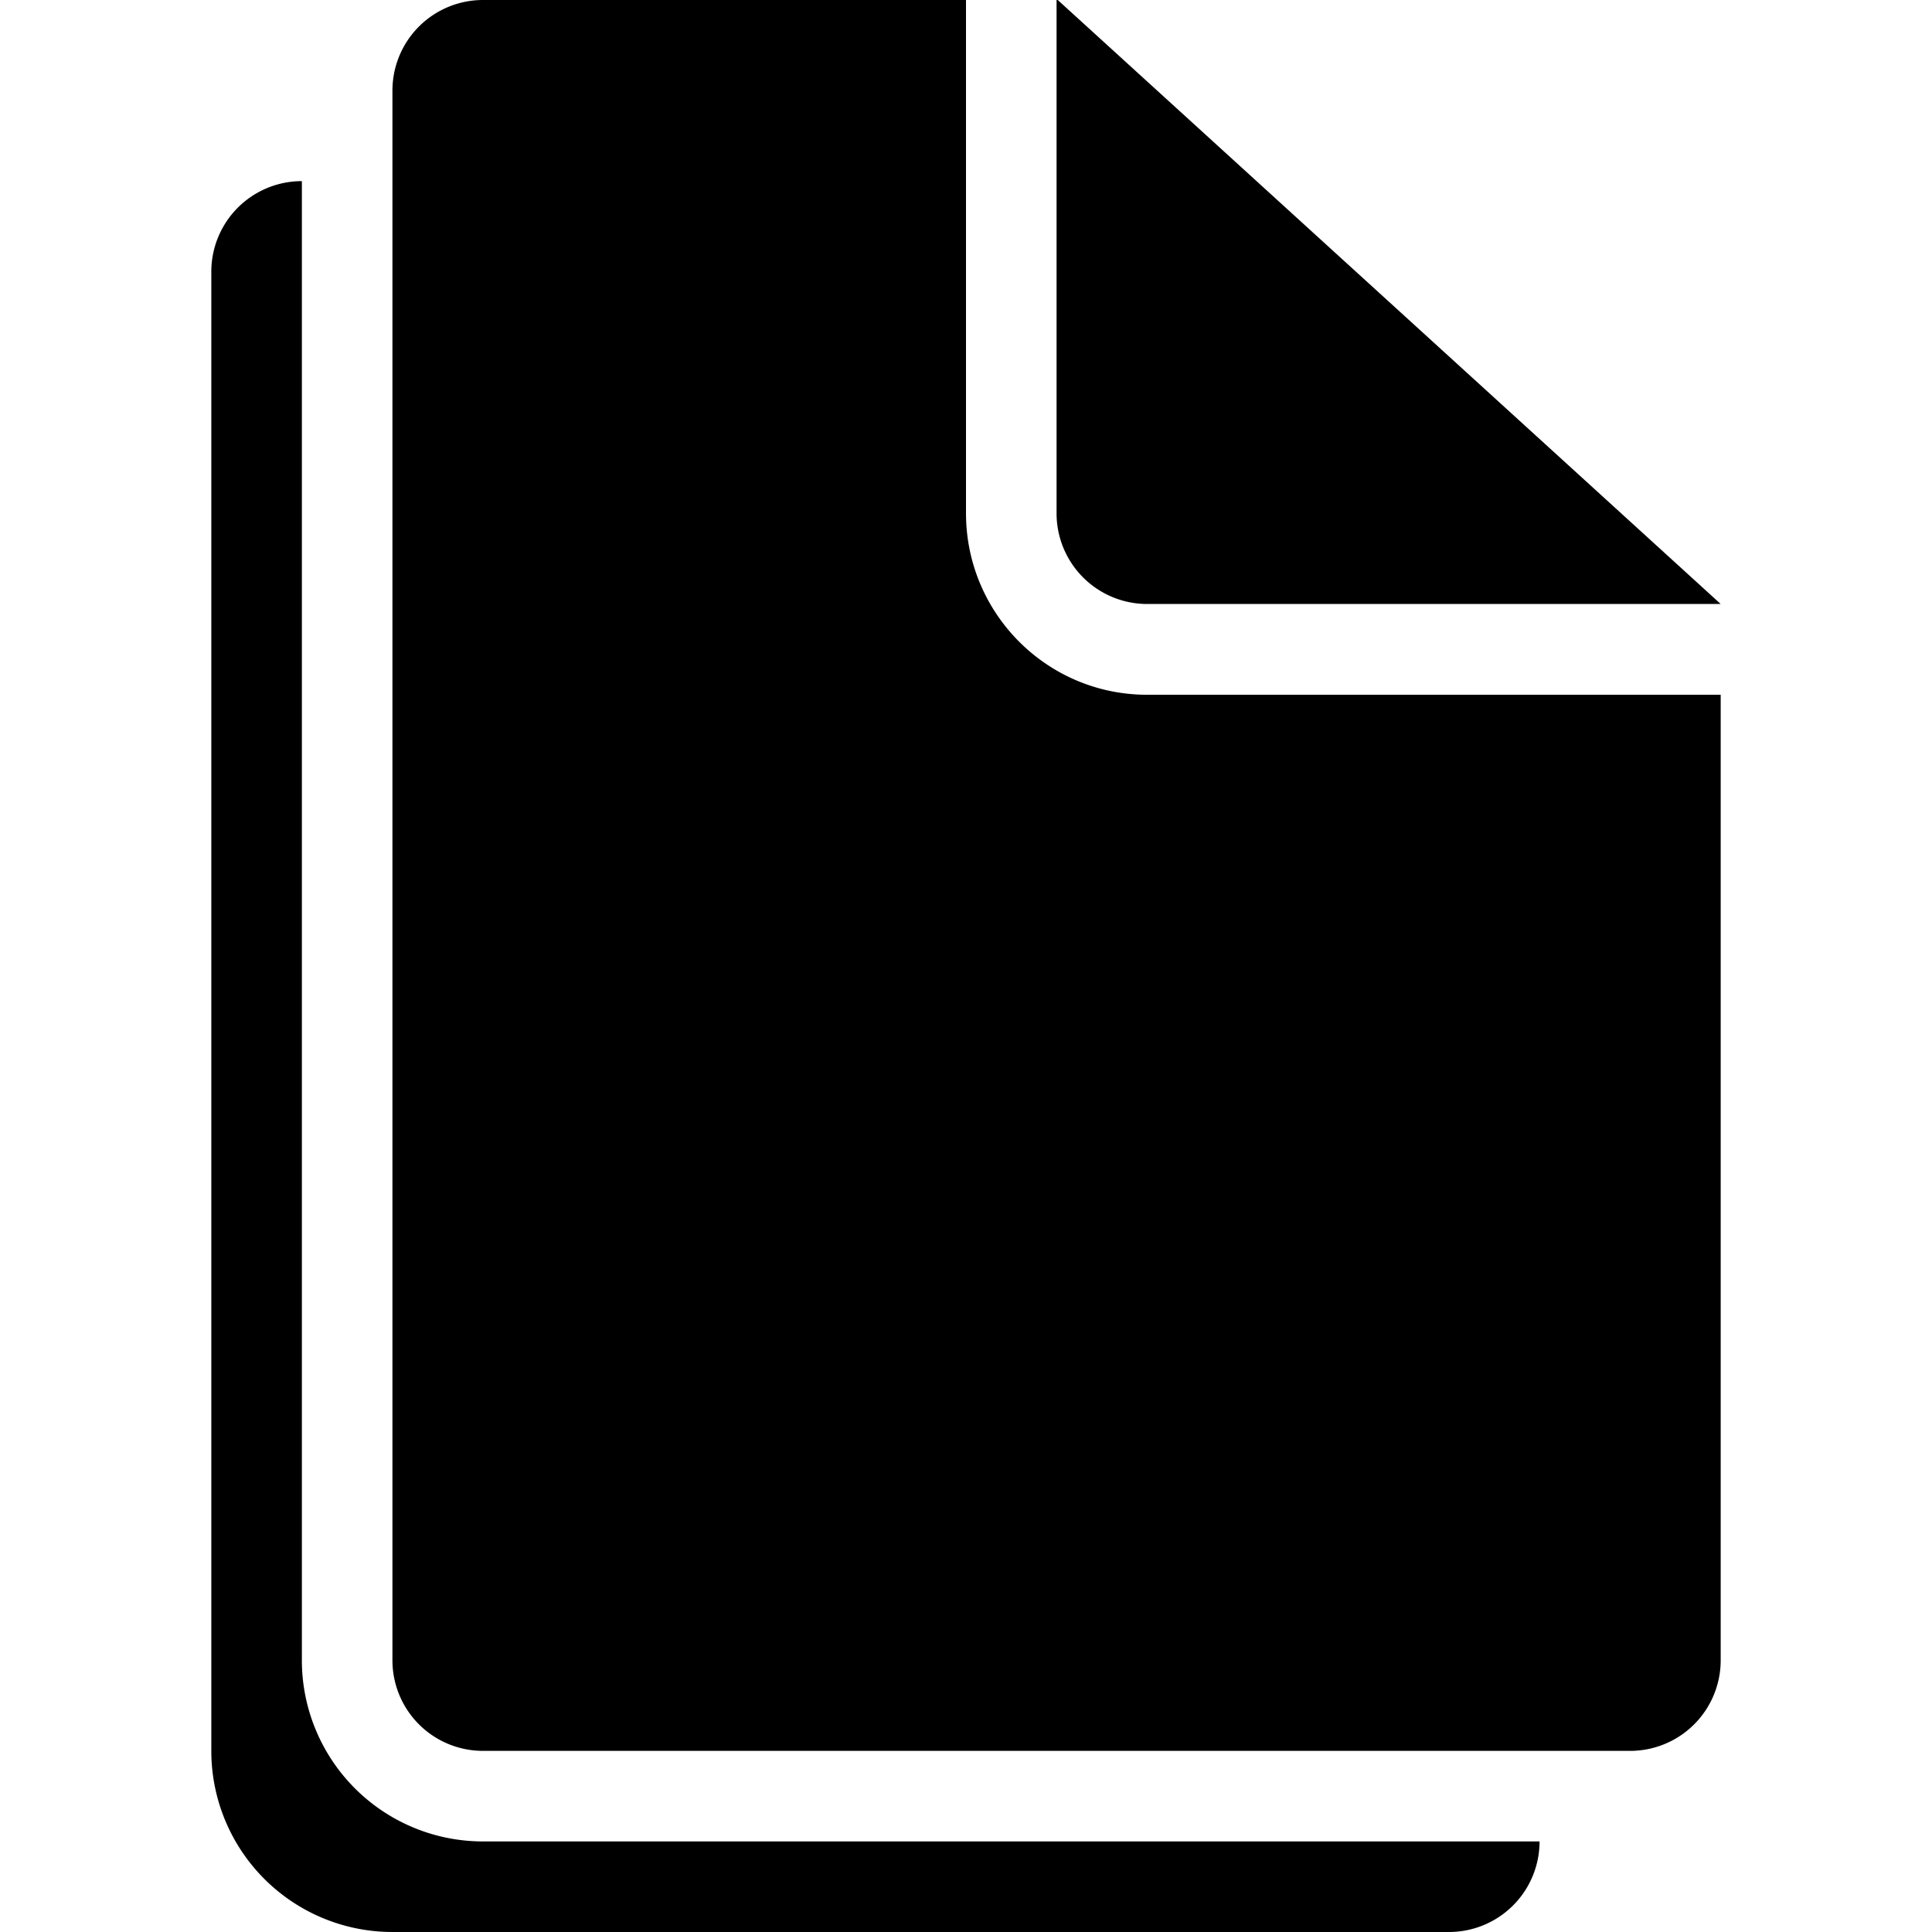 <svg xmlns="http://www.w3.org/2000/svg" width="64" height="64"><path d="M32 17.001V0H16a3 3 0 00-3 3v52a3 3 0 003 3h38a3 3 0 003-3V23.015H38c-3.314 0-6-2.693-6-6.014zm6 3.007h19L35-.036v17.037a3.003 3.003 0 003 3.007zM10 55V6a3 3 0 00-3 3v49a6 6 0 006 6h35a3 3 0 003-3H16a6 6 0 01-6-6z"/></svg>